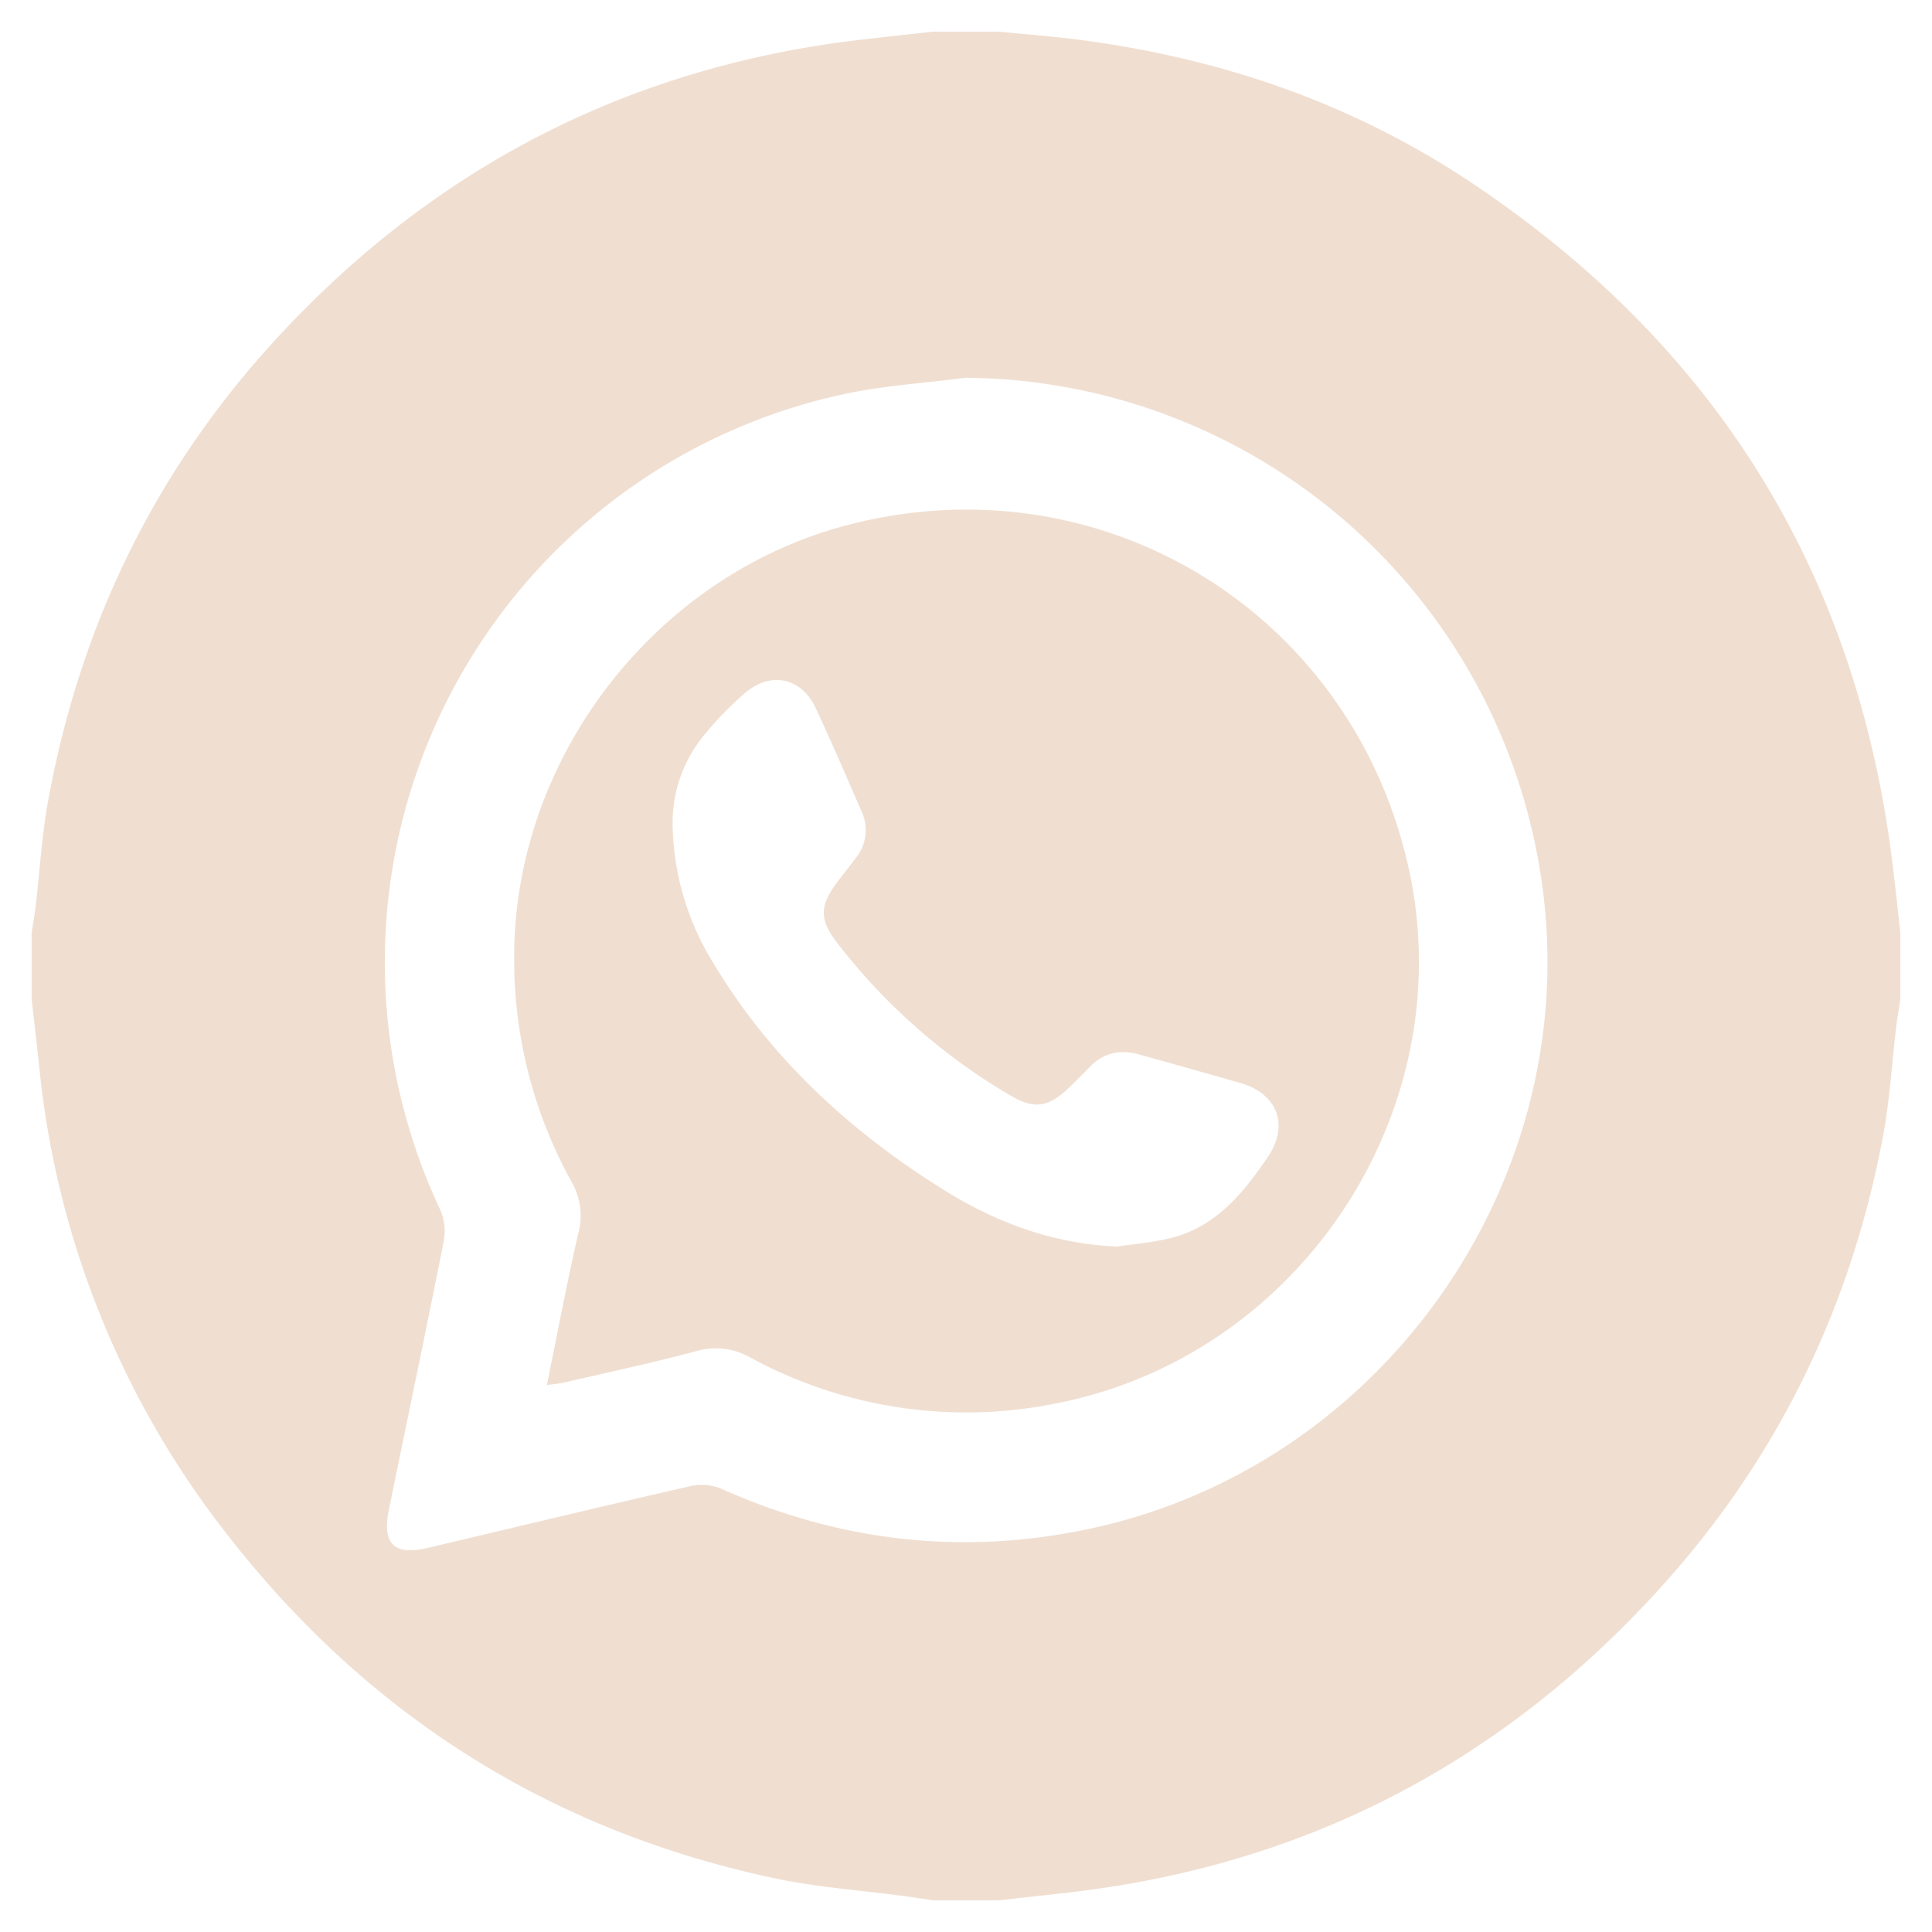 <?xml version="1.0" encoding="UTF-8"?> <svg xmlns="http://www.w3.org/2000/svg" id="Layer_1" data-name="Layer 1" viewBox="0 0 397 397"> <defs> <style>.cls-1{fill:#f0dfd1;}</style> </defs> <path class="cls-1" d="M390.5,191.75v13.5c-.29,2-.64,3.91-.87,5.87-.87,7.3-1.28,14.68-2.61,21.89-6.45,34.91-21.3,65.89-45,92.34-32.72,36.53-73.47,57.93-122.34,63.53-4.81.55-9.63,1.08-14.44,1.62h-13.5c-2-.29-3.91-.61-5.87-.87-8.88-1.2-17.89-1.8-26.63-3.65-46.57-9.87-84.37-34-113.31-71.63A185.18,185.18,0,0,1,8.11,219.69c-.52-4.82-1.07-9.63-1.61-14.44v-13.5c.29-2,.63-3.91.86-5.87C8.22,178.58,8.61,171.2,10,164c6.5-35.31,21.59-66.59,45.7-93.2,32.65-36,73.17-57.12,121.6-62.69,4.82-.55,9.63-1.07,14.45-1.61h13.5c5.81.59,11.65,1,17.44,1.8,28.47,3.81,55.09,12.94,79.08,28.85,50.49,33.47,79.79,80.23,87.14,140.53C389.48,182.36,390,187.06,390.5,191.75ZM198.43,77.63c-7.65,1-15.38,1.5-22.94,2.94a119.38,119.38,0,0,0-85,168.08,11.12,11.12,0,0,1,.7,6.37c-3.65,18.45-7.53,36.85-11.29,55.27-1.42,7,1.12,9.41,8,7.78,17.94-4.24,35.86-8.55,53.82-12.66a10.65,10.65,0,0,1,6.34.44c24.21,10.83,49.21,13.82,75.26,8.41,62.07-12.89,103.83-74.13,92.94-136.47A120.46,120.46,0,0,0,198.43,77.63Z"></path> <path class="cls-1" d="M112.37,284.63c2.19-10.74,4.11-21,6.45-31.14a14,14,0,0,0-1.36-10.62,94.06,94.06,0,0,1-11.8-47c.32-40.33,28.92-77.42,68-87.85,52.64-14.06,104.74,18,116,71.3,10.42,49.55-22.84,99.39-72.69,109.07a92.75,92.75,0,0,1-62.7-9.39,14.37,14.37,0,0,0-11.3-1.33c-9,2.41-18,4.33-27,6.41C115,284.32,113.89,284.4,112.37,284.63Zm117.25-28.48c3.8-.6,7.68-.87,11.38-1.86,9.05-2.42,14.57-9.26,19.53-16.57,4.4-6.49,2-12.93-5.55-15.15-6.93-2-13.9-3.93-20.86-5.88-3.92-1.09-7.39-.4-10.27,2.63-1.21,1.27-2.46,2.49-3.7,3.72-4.47,4.43-7.37,5.13-12.65,2a124.05,124.05,0,0,1-35.68-31.57c-3.56-4.63-3.27-7.57.22-12.2,1.28-1.7,2.61-3.35,3.88-5.06a9.07,9.07,0,0,0,1.09-9.54c-3.08-7.08-6.13-14.19-9.41-21.19-2.92-6.24-9.23-7.59-14.51-3.08a69,69,0,0,0-7.85,8,28.35,28.35,0,0,0-7,20,55.41,55.41,0,0,0,8,26.93c11.87,20,28.49,35.26,48.06,47.4C205.05,251.37,216.69,255.62,229.62,256.15Z"></path> </svg> 
